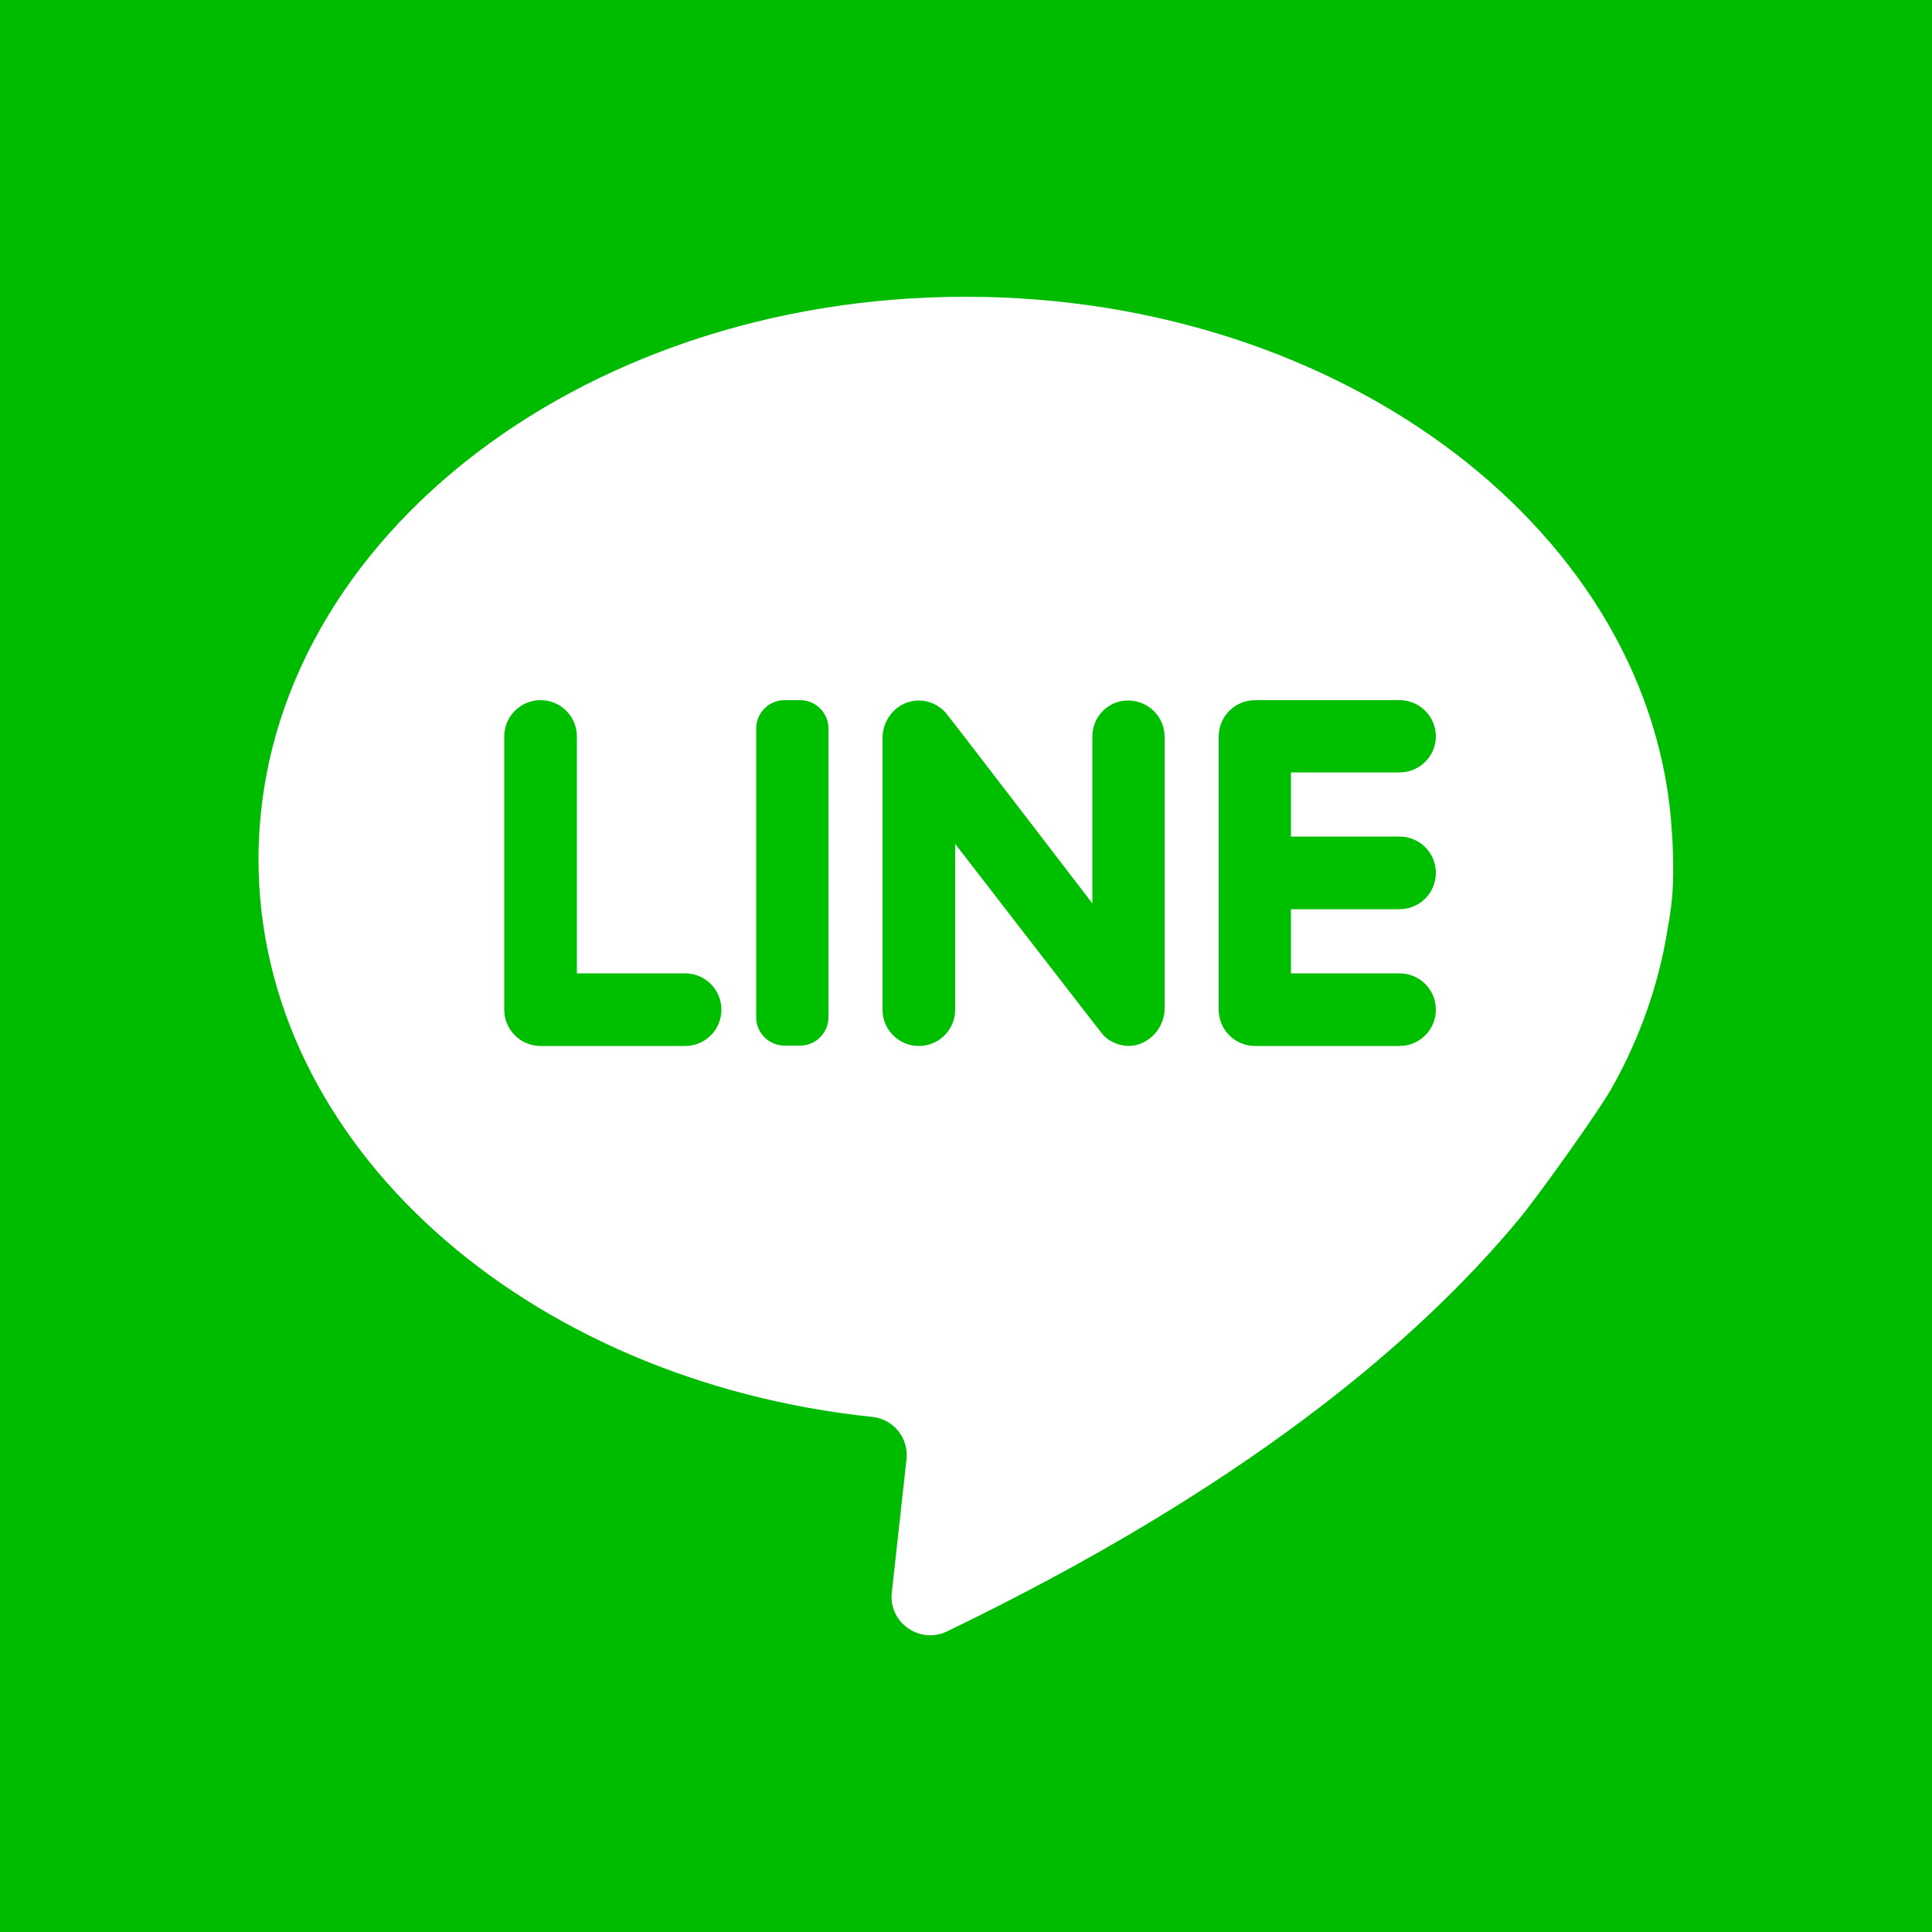 <?xml version="1.0" encoding="utf-8"?>
<!-- Generator: Adobe Illustrator 24.1.3, SVG Export Plug-In . SVG Version: 6.00 Build 0)  -->
<svg version="1.1" id="圖層_1" xmlns="http://www.w3.org/2000/svg" xmlns:xlink="http://www.w3.org/1999/xlink" x="0px" y="0px"
	 viewBox="0 0 50 50" style="enable-background:new 0 0 50 50;" xml:space="preserve">
<style type="text/css">
	.st0{display:none;}
	.st1{display:inline;fill:#3A5599;}
	.st2{fill:#00BC00;}
	.st3{fill:#FFFFFF;}
	.st4{fill:#00BF00;}
	.st5{display:inline;}
	.st6{fill:#D6472E;}
	.st7{fill:#15A6DF;}
</style>
<g class="st0">
	<path class="st1" d="M0,0v50h26.63V30.69h-6.51V22.8h6.51v-6.62c0-4.82,3.9-8.72,8.72-8.72h6.81v7.09h-4.87
		c-1.53,0-2.77,1.24-2.77,2.77v5.48h7.52l-1.04,7.88h-6.48V50H50V0H0z"/>
</g>
<g>
	<g>
		<rect class="st2" width="50" height="50"/>
		<g>
			<path class="st3" d="M43.15,24.09c0.08-0.44,0.13-0.82,0.14-1.11c0.03-0.48,0-1.2-0.02-1.42c-0.44-7.72-8.46-13.88-18.28-13.88
				c-10.11,0-18.3,6.52-18.3,14.56c0,7.39,6.92,13.49,15.89,14.43c0.55,0.06,0.94,0.55,0.88,1.1l-0.38,3.44
				c-0.09,0.78,0.72,1.35,1.43,1.01c7.58-3.66,12.11-7.42,14.81-10.68c0.49-0.59,2.1-2.84,2.42-3.43
				C42.44,26.85,42.92,25.5,43.15,24.09z"/>
			<path class="st4" d="M14.93,25.19v-6.13c0-0.52-0.42-0.94-0.94-0.94l0,0c-0.52,0-0.94,0.42-0.94,0.94v7.07
				c0,0.52,0.42,0.94,0.94,0.94h3.74c0.52,0,0.94-0.42,0.94-0.94l0,0c0-0.52-0.42-0.94-0.94-0.94H14.93z"/>
			<path class="st4" d="M20.71,27.06H20.3c-0.4,0-0.73-0.33-0.73-0.73v-7.48c0-0.4,0.33-0.73,0.73-0.73h0.41
				c0.4,0,0.73,0.33,0.73,0.73v7.48C21.44,26.73,21.11,27.06,20.71,27.06z"/>
			<path class="st4" d="M28.27,19.06v4.32c0,0-3.74-4.88-3.8-4.94c-0.18-0.2-0.44-0.32-0.73-0.31c-0.51,0.02-0.9,0.46-0.9,0.97v7.03
				c0,0.52,0.42,0.94,0.94,0.94l0,0c0.52,0,0.94-0.42,0.94-0.94v-4.29c0,0,3.8,4.92,3.85,4.97c0.17,0.16,0.39,0.25,0.63,0.26
				c0.52,0,0.94-0.46,0.94-0.97v-7.03c0-0.52-0.42-0.94-0.94-0.94l0,0C28.69,18.12,28.27,18.54,28.27,19.06z"/>
			<path class="st4" d="M37.16,19.06L37.16,19.06c0-0.52-0.42-0.94-0.94-0.94h-3.74c-0.52,0-0.94,0.42-0.94,0.94v7.07
				c0,0.52,0.42,0.94,0.94,0.94h3.74c0.52,0,0.94-0.42,0.94-0.94l0,0c0-0.52-0.42-0.94-0.94-0.94h-2.81v-1.66h2.81
				c0.52,0,0.94-0.42,0.94-0.94l0,0c0-0.52-0.42-0.94-0.94-0.94h-2.81v-1.66h2.81C36.74,19.99,37.16,19.57,37.16,19.06z"/>
		</g>
	</g>
</g>
<g class="st0">
	<g class="st5">
		<rect class="st6" width="50" height="50"/>
		<g>
			<path class="st3" d="M28.88,32.01c0-0.19-0.06-0.38-0.13-0.56c-0.09-0.23-0.29-0.34-0.54-0.37c-0.29-0.03-0.52,0.09-0.73,0.28
				c-0.08,0.07-0.12,0.18-0.12,0.18l0,5.92v0.15c0,0,0.05,0.07,0.06,0.08c0.17,0.19,0.37,0.33,0.63,0.39
				c0.42,0.09,0.72-0.09,0.8-0.48c0.02-0.1,0.03-0.2,0.03-0.3C28.89,35.53,28.89,33.77,28.88,32.01z M28.88,32.01
				c0-0.19-0.06-0.38-0.13-0.56c-0.09-0.23-0.29-0.34-0.54-0.37c-0.29-0.03-0.52,0.09-0.73,0.28c-0.08,0.07-0.12,0.18-0.12,0.18
				l0,5.92v0.15c0,0,0.05,0.07,0.06,0.08c0.17,0.19,0.37,0.33,0.63,0.39c0.42,0.09,0.72-0.09,0.8-0.48c0.02-0.1,0.03-0.2,0.03-0.3
				C28.89,35.53,28.89,33.77,28.88,32.01z M35.51,23.08c-7.01-0.15-14.02-0.15-21.03,0c-2.43,0.05-4.38,2.04-4.38,4.47v10.95
				c0,2.43,1.94,4.42,4.38,4.47c7.01,0.15,14.02,0.15,21.03,0c2.43-0.05,4.38-2.04,4.38-4.47V27.55
				C39.89,25.12,37.95,23.13,35.51,23.08z M16.54,39.49h-2.02V28.07h-2.09v-1.91h6.21v1.91h-2.1V39.49z M23.78,34.75v4.74h-1.79
				v-1.08c-0.06,0.07-0.1,0.11-0.13,0.14c-0.39,0.43-0.82,0.8-1.38,0.99c-0.27,0.09-0.55,0.13-0.84,0.08
				c-0.39-0.06-0.65-0.29-0.81-0.65c-0.15-0.33-0.18-0.68-0.19-1.03c0-1.31,0-8.22,0-8.28h1.79c0,0.06,0.01,5.02,0.01,7.44
				c0,0.13,0,0.27,0.03,0.39c0.07,0.32,0.31,0.46,0.63,0.35c0.36-0.13,0.63-0.38,0.86-0.68c0.03-0.04,0.03-0.12,0.03-0.18v-7.34
				l1.79,0C23.78,29.64,23.78,33.11,23.78,34.75z M30.58,38.55c-0.24,0.72-0.77,1.09-1.52,1.08c-0.62-0.01-1.11-0.25-1.53-0.7
				c-0.05-0.05-0.17-0.18-0.17-0.18v0.75h-1.79V26.16h1.79c0,1.42,0,4.39,0,4.39s0.1-0.2,0.19-0.31c0.28-0.31,0.62-0.55,1.03-0.66
				c0.69-0.17,1.48,0.04,1.86,0.84c0.22,0.48,0.29,0.98,0.29,1.5c0,1.86,0,3.73,0,5.59C30.73,37.87,30.7,38.21,30.58,38.55z
				 M37.21,38.17c-0.31,0.91-0.95,1.41-1.89,1.55c-0.58,0.09-1.16,0.07-1.71-0.17c-0.75-0.34-1.17-0.95-1.36-1.73
				c-0.08-0.36-0.13-0.74-0.13-1.11c-0.01-1.46-0.01-2.92,0-4.38c0-0.76,0.18-1.47,0.71-2.05c0.6-0.67,1.36-0.92,2.23-0.86
				c0.26,0.02,0.53,0.06,0.78,0.14c0.85,0.28,1.3,0.91,1.48,1.76c0.07,0.32,0.09,0.66,0.1,0.99c0.01,0.78-0.01,2.5-0.01,2.5h-3.43
				v2.46c0,0.44,0.36,0.8,0.8,0.8c0.44,0,0.8-0.36,0.8-0.8V36h1.84C37.41,36,37.44,37.49,37.21,38.17z M35.57,31.89
				c0-0.44-0.36-0.8-0.8-0.8c-0.44,0-0.8,0.36-0.8,0.8v1.38h1.6V31.89z M28.76,31.45c-0.09-0.23-0.29-0.34-0.54-0.37
				c-0.29-0.03-0.52,0.09-0.73,0.28c-0.08,0.07-0.12,0.18-0.12,0.18l0,5.92v0.15c0,0,0.05,0.07,0.06,0.08
				c0.17,0.19,0.37,0.33,0.63,0.39c0.42,0.09,0.72-0.09,0.8-0.48c0.02-0.1,0.03-0.2,0.03-0.3c0-1.76,0.01-3.53,0-5.29
				C28.88,31.82,28.83,31.63,28.76,31.45z"/>
			<path class="st3" d="M33.34,10.42l0,9.9h-1.83l0-1.06c-0.2,0.2-0.38,0.39-0.57,0.55c-0.34,0.3-0.72,0.52-1.17,0.61
				c-0.69,0.13-1.27-0.08-1.49-0.79c-0.07-0.24-0.12-0.49-0.12-0.74v-8.47h1.82v7.55c0,0.1,0.01,0.2,0.03,0.3
				c0.06,0.31,0.29,0.46,0.58,0.35c0.37-0.13,0.64-0.38,0.88-0.68c0.03-0.04,0.03-0.12,0.03-0.18v-7.34H33.34z"/>
			<path class="st3" d="M18.17,12.14c-0.4-1.68-1.23-5.22-1.23-5.22h-2.09c0,0,1.6,5.32,2.32,7.69c0.03,0.09,0.04,0.18,0.04,0.27
				l0,5.44h1.93l0-5.44c0-0.09,0.01-0.18,0.04-0.27c0.72-2.37,2.32-7.69,2.32-7.69H19.4C19.4,6.92,18.57,10.46,18.17,12.14
				L18.17,12.14z"/>
			<path class="st3" d="M24,10.17L24,10.17c-1.45,0-2.63,1.18-2.63,2.63v5.14c0,1.45,1.18,2.63,2.63,2.63l0,0
				c1.45,0,2.63-1.18,2.63-2.63V12.8C26.63,11.35,25.45,10.17,24,10.17z M24.76,18.05c0,0.42-0.34,0.76-0.76,0.76
				c-0.42,0-0.76-0.34-0.76-0.76V12.7c0-0.42,0.34-0.76,0.76-0.76c0.42,0,0.76,0.34,0.76,0.76V18.05z"/>
		</g>
	</g>
</g>
<g class="st0">
	<g class="st5">
		<rect class="st7" width="50" height="50"/>
		<path class="st3" d="M41.66,28.22c0.19-1,0.3-2.03,0.3-3.08c0-8.87-7.19-16.06-16.06-16.06c-1.05,0-2.09,0.1-3.08,0.3
			c-1.37-0.8-2.97-1.27-4.67-1.27c-5.12,0-9.27,4.15-9.27,9.27c0,1.7,0.46,3.3,1.27,4.67c-0.19,1-0.3,2.03-0.3,3.08
			c0,8.87,7.19,16.06,16.06,16.06c1.05,0,2.09-0.1,3.08-0.3c1.37,0.8,2.97,1.27,4.67,1.27c5.12,0,9.27-4.15,9.27-9.27
			C42.93,31.19,42.47,29.6,41.66,28.22z M26.21,36.17c-5.71,0-8.56-2.14-9.44-4.83c-0.88-2.69,1.04-3.46,1.65-3.51
			s1.88,0.09,2.25,1.21c0.38,1.16,1.65,3.46,4.39,3.73s4.55-0.99,5.1-2.3c0.55-1.32-0.44-3.13-4.66-3.73s-8.61-2.47-8.61-6.69
			s4.83-5.92,9.44-5.92s6.94,2.6,7.46,3.62c0.64,1.26,0.42,3.36-1.1,3.73c-1.59,0.38-2.41-0.49-3.57-2.63
			c-1.19-2.21-5.43-1.65-6.86-0.38c-1.43,1.26-1.04,3.07,4.88,4.22c5.92,1.15,8.12,3.29,8.12,6.64S31.91,36.17,26.21,36.17z"/>
	</g>
</g>
</svg>

